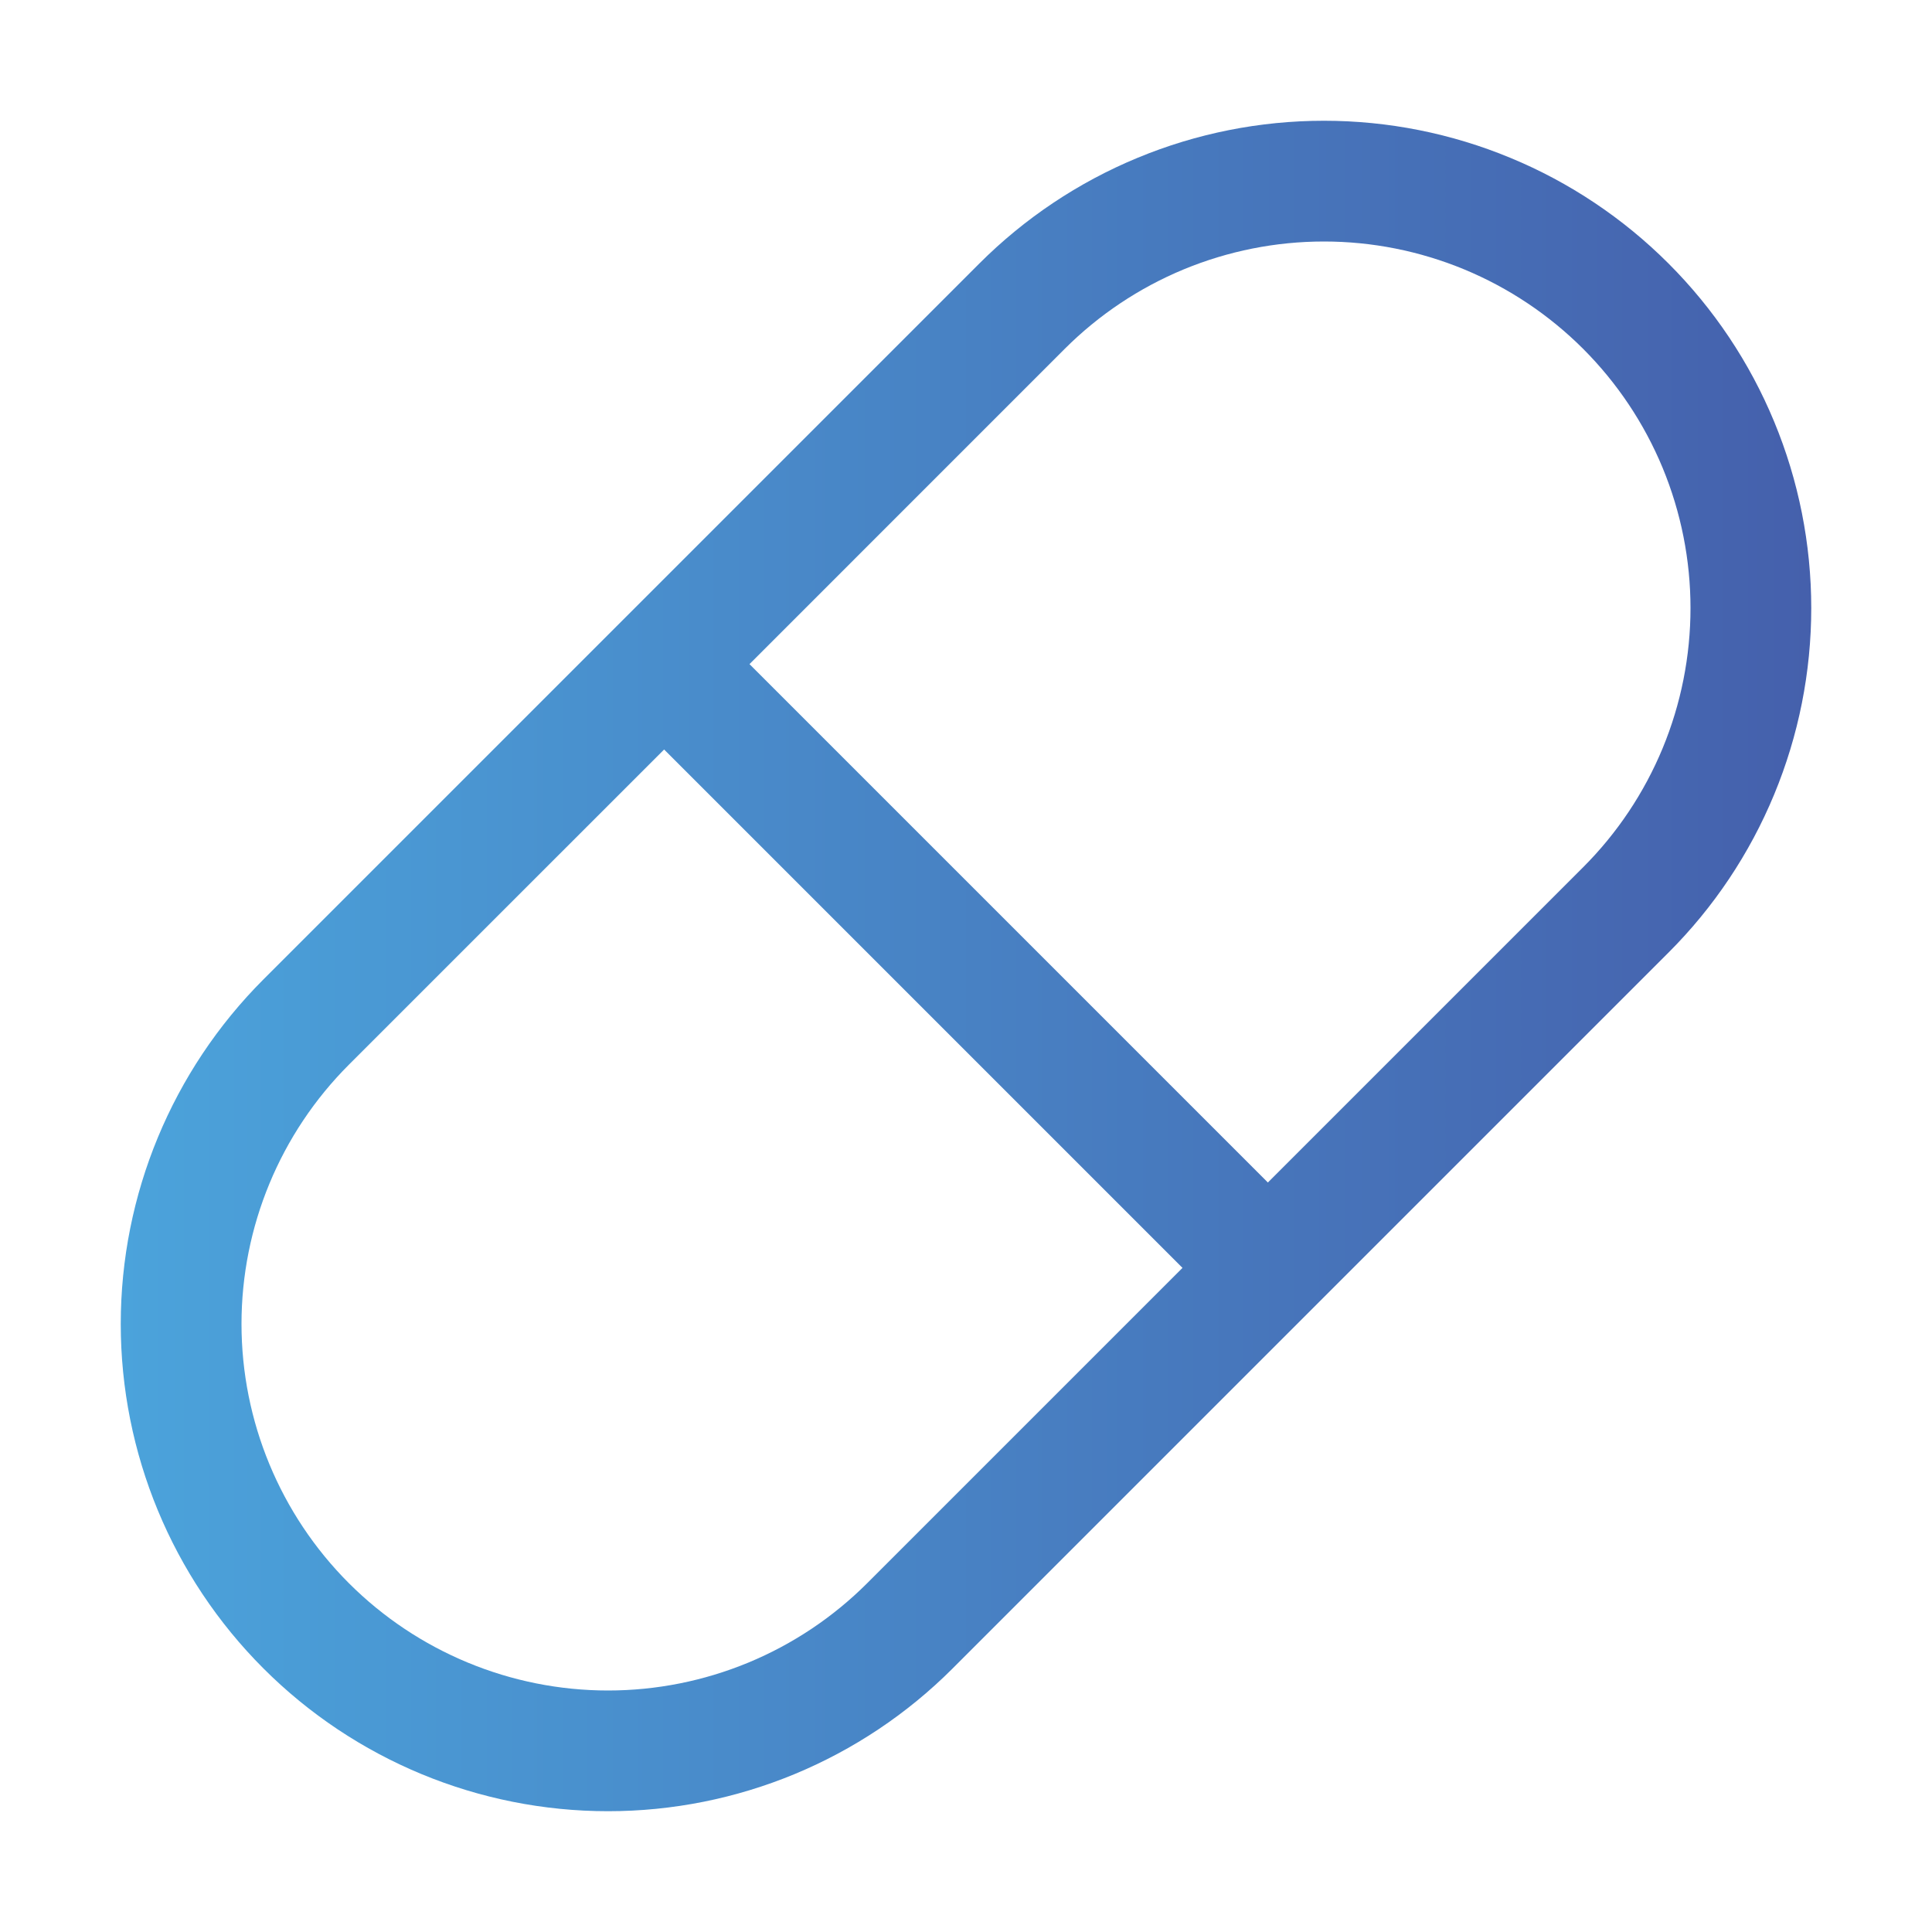 <svg width="48" height="48" viewBox="0 0 48 48" fill="none" xmlns="http://www.w3.org/2000/svg">
<path d="M41.453 6.546C40.329 5.422 38.995 4.53 37.526 3.922C36.057 3.313 34.483 3 32.893 3C31.303 3 29.729 3.313 28.26 3.922C26.791 4.53 25.457 5.422 24.332 6.546L6.546 24.332C4.276 26.603 3 29.682 3 32.893C3 36.104 4.276 39.183 6.546 41.453C8.817 43.724 11.896 44.999 15.107 44.999C18.318 44.999 21.397 43.724 23.667 41.453L41.453 23.667C42.578 22.543 43.47 21.209 44.078 19.74C44.687 18.271 45 16.697 45 15.107C45 13.517 44.687 11.943 44.078 10.474C43.47 9.005 42.578 7.671 41.453 6.546ZM21.546 39.333C20.701 40.178 19.697 40.849 18.592 41.307C17.487 41.764 16.303 42 15.107 42C12.692 42 10.375 41.04 8.667 39.333C6.96 37.625 6 35.308 6 32.893C6 30.478 6.96 28.161 8.667 26.453L16.5 18.621L29.379 31.5L21.546 39.333ZM39.333 21.546L31.5 29.379L18.621 16.5L26.453 8.667C27.299 7.822 28.303 7.151 29.408 6.693C30.513 6.236 31.697 6 32.893 6C34.089 6 35.273 6.236 36.378 6.693C37.483 7.151 38.487 7.822 39.333 8.667C40.178 9.513 40.849 10.517 41.307 11.622C41.764 12.727 42 13.911 42 15.107C42 16.303 41.764 17.487 41.307 18.592C40.849 19.697 40.178 20.701 39.333 21.546Z" fill="url(#paint0_linear_211_615)"/>
<defs>
<linearGradient id="paint0_linear_211_615" x1="3" y1="24" x2="45" y2="24" gradientUnits="userSpaceOnUse">
<stop stop-color="#4BA3DB"/>
<stop offset="1" stop-color="#4560AC"/>
</linearGradient>
</defs>
</svg>
